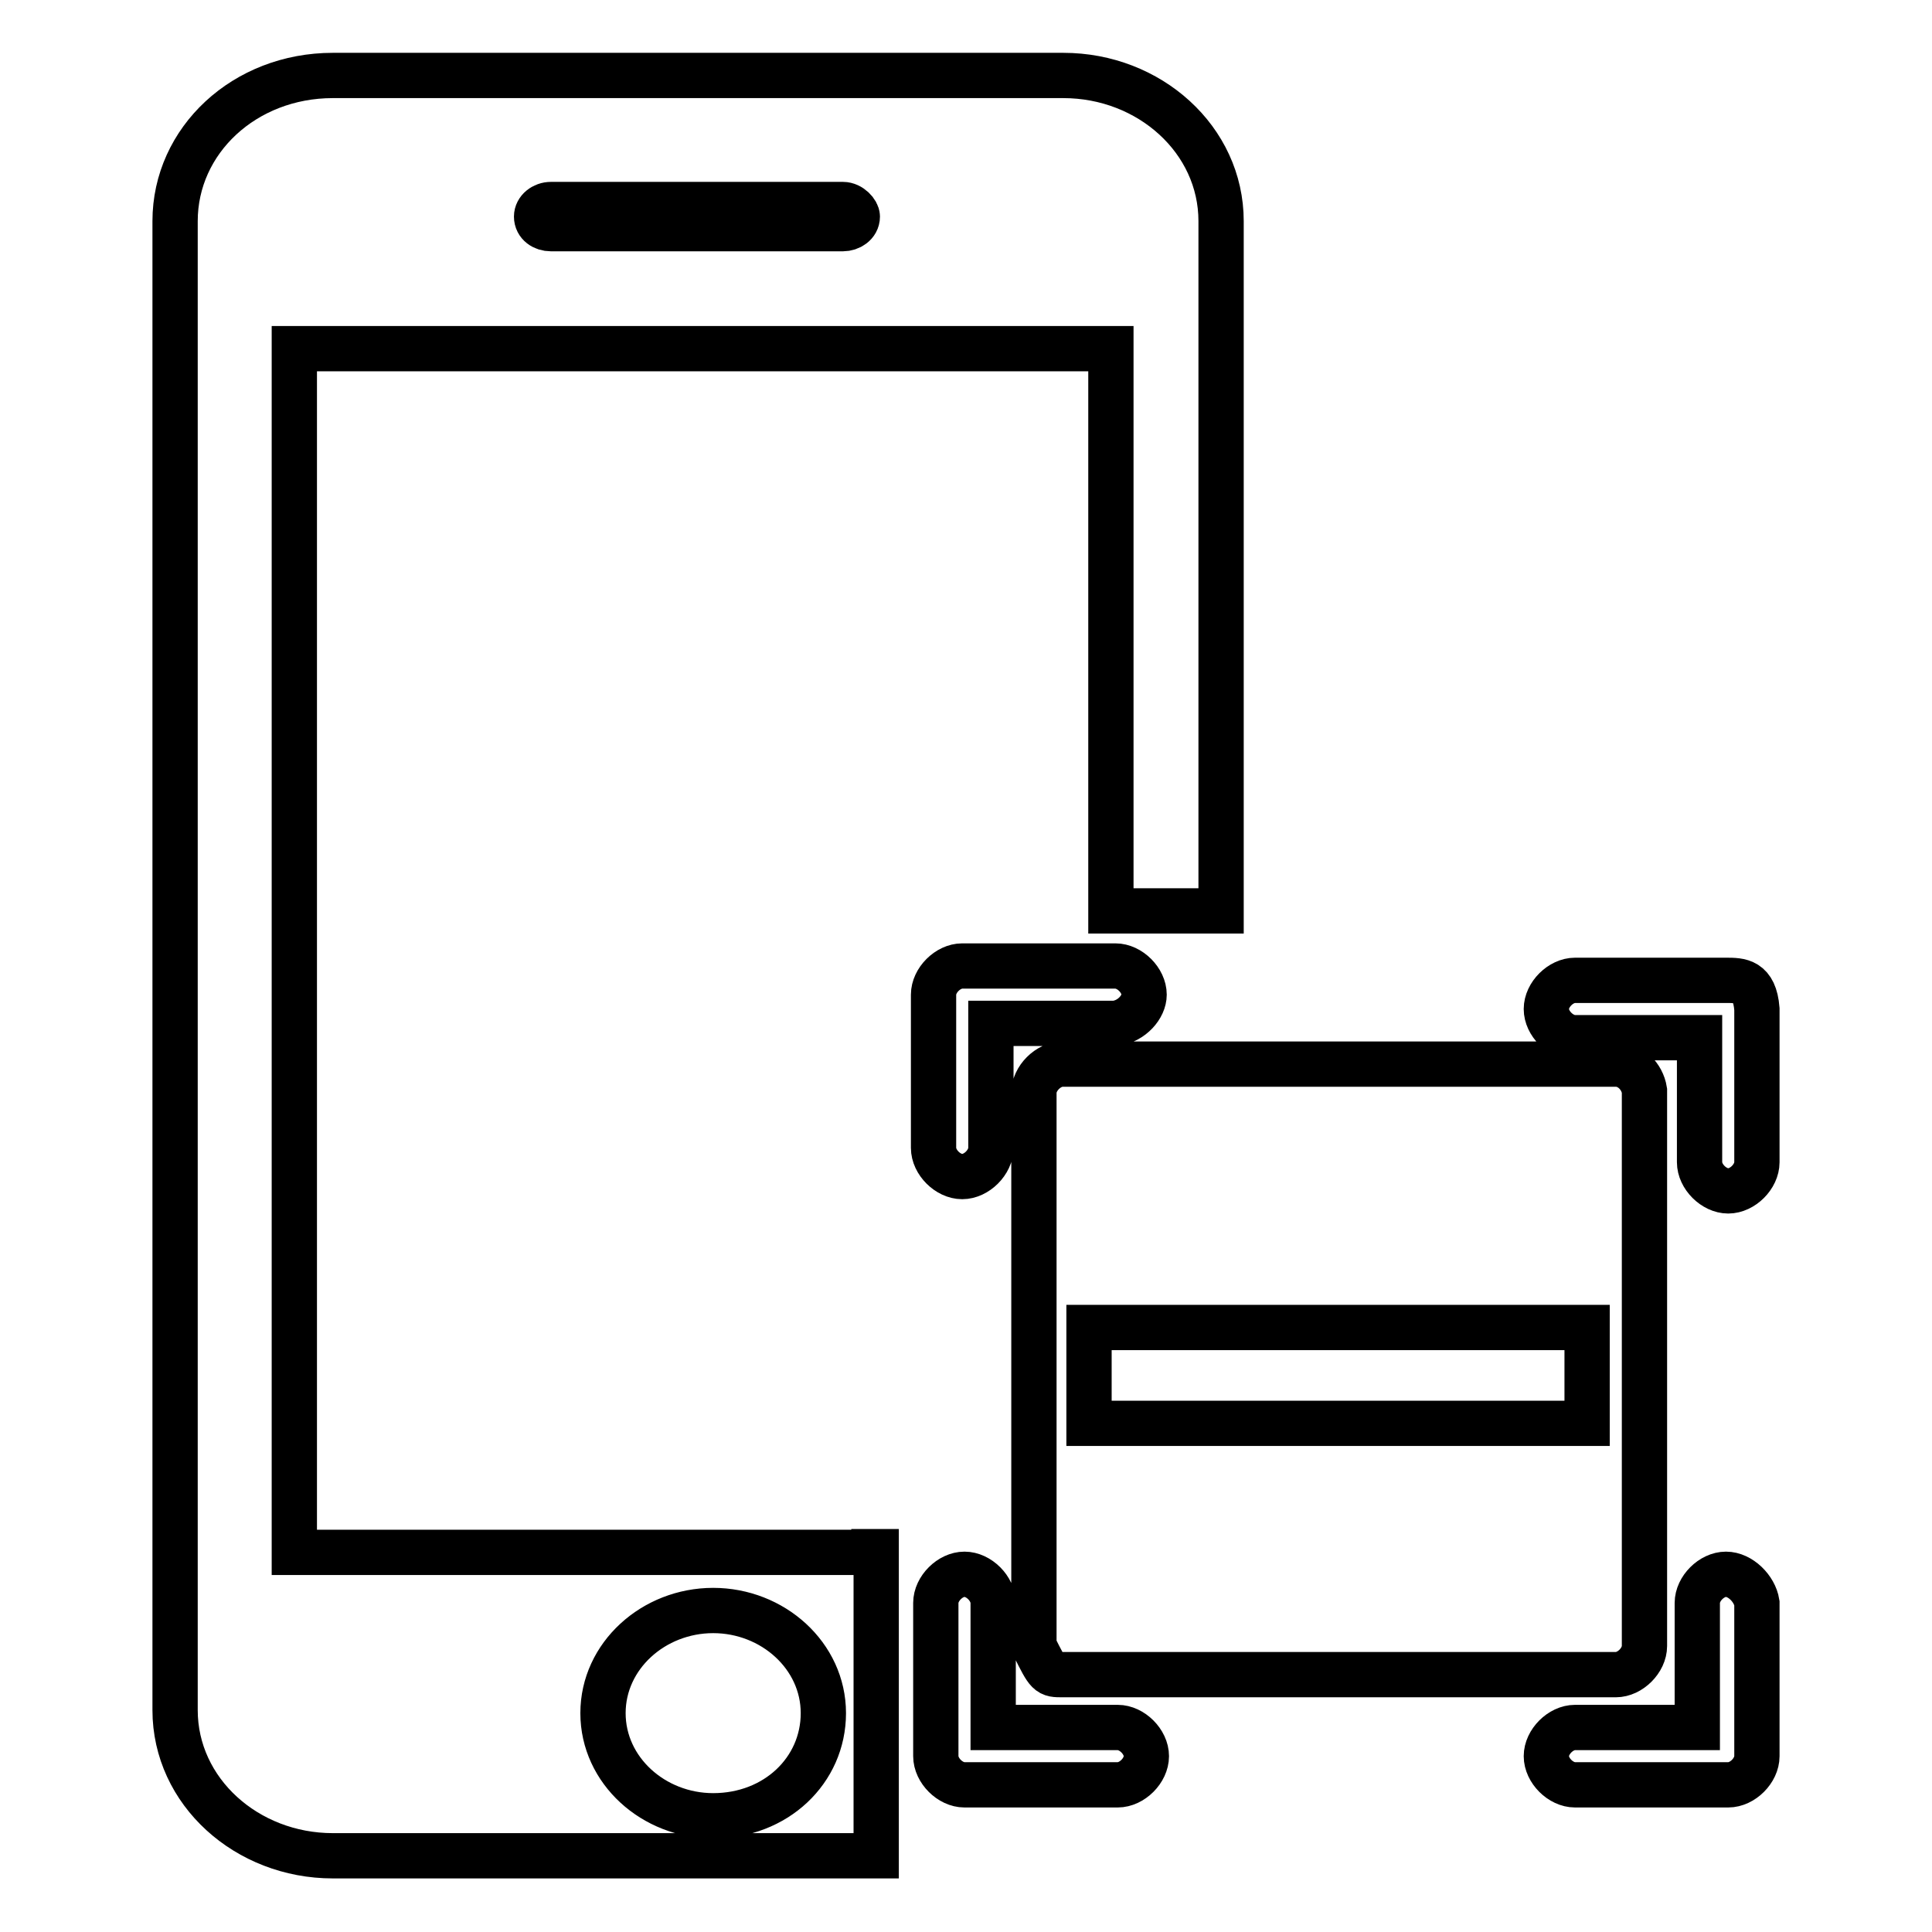 <?xml version="1.0" encoding="utf-8"?>
<!-- Svg Vector Icons : http://www.onlinewebfonts.com/icon -->
<!DOCTYPE svg PUBLIC "-//W3C//DTD SVG 1.1//EN" "http://www.w3.org/Graphics/SVG/1.1/DTD/svg11.dtd">
<svg version="1.1" xmlns="http://www.w3.org/2000/svg" xmlns:xlink="http://www.w3.org/1999/xlink" x="0px" y="0px" viewBox="0 0 256 256" enable-background="new 0 0 256 256" xml:space="preserve">
<g> <path stroke-width="6" fill-opacity="0" stroke="#000000"  d="M214.1,141h-73.3c-1.9,0-3.8,1.9-3.8,3.8v73.3c1.9,3.8,1.9,3.8,3.8,3.8h73.3c1.9,0,3.8-1.9,3.8-3.8v-73.6 C217.6,142.6,216,141,214.1,141z M210.3,188.6h-66v-12.7h66V188.6z M151.6,131.8c0-1.9-1.9-3.8-3.8-3.8h-20.3 c-1.9,0-3.8,1.9-3.8,3.8v20.3c0,1.9,1.9,3.8,3.8,3.8c1.9,0,3.8-1.9,3.8-3.8v-16.5h16.5C150,135.3,151.6,133.4,151.6,131.8z  M228.7,129.9h-20c-1.9,0-3.8,1.9-3.8,3.8s1.9,3.8,3.8,3.8h16.5V154c0,1.9,1.9,3.8,3.8,3.8c1.9,0,3.8-1.9,3.8-3.8v-20.3 C232.5,129.9,230.6,129.9,228.7,129.9L228.7,129.9z M148.1,228.9h-16.5v-16.5c0-1.9-1.9-3.8-3.8-3.8c-1.9,0-3.8,1.9-3.8,3.8v20.3 c0,1.9,1.9,3.8,3.8,3.8h20.3c1.9,0,3.8-1.9,3.8-3.8C151.9,230.8,150,228.9,148.1,228.9z M228.7,208.6c-1.9,0-3.8,1.9-3.8,3.8v16.5 h-16.2c-1.9,0-3.8,1.9-3.8,3.8c0,1.9,1.9,3.8,3.8,3.8H229c1.9,0,3.8-1.9,3.8-3.8v-20.3C232.5,210.5,230.6,208.6,228.7,208.6z  M115.8,205.7H39V46.2h108.2v74.5h14.6V29.3c0-10.8-9.5-19.3-20.9-19.3H44.1c-11.7,0-20.9,8.6-20.9,19.3v197.3 c0,10.8,9.5,19.3,20.9,19.3h72v-40.3H115.8z M73,27.1h38.7c1,0,1.9,1,1.9,1.6c0,1-1,1.6-1.9,1.6H73c-1,0-1.9-0.6-1.9-1.6 C71.1,27.8,72,27.1,73,27.1z M94.5,240.6c-7.9,0-14.6-6-14.6-13.6c0-7.6,6.7-13.6,14.6-13.6c7.9,0,14.6,6,14.6,13.6 C109.1,234.6,102.8,240.6,94.5,240.6z"/></g>
</svg>